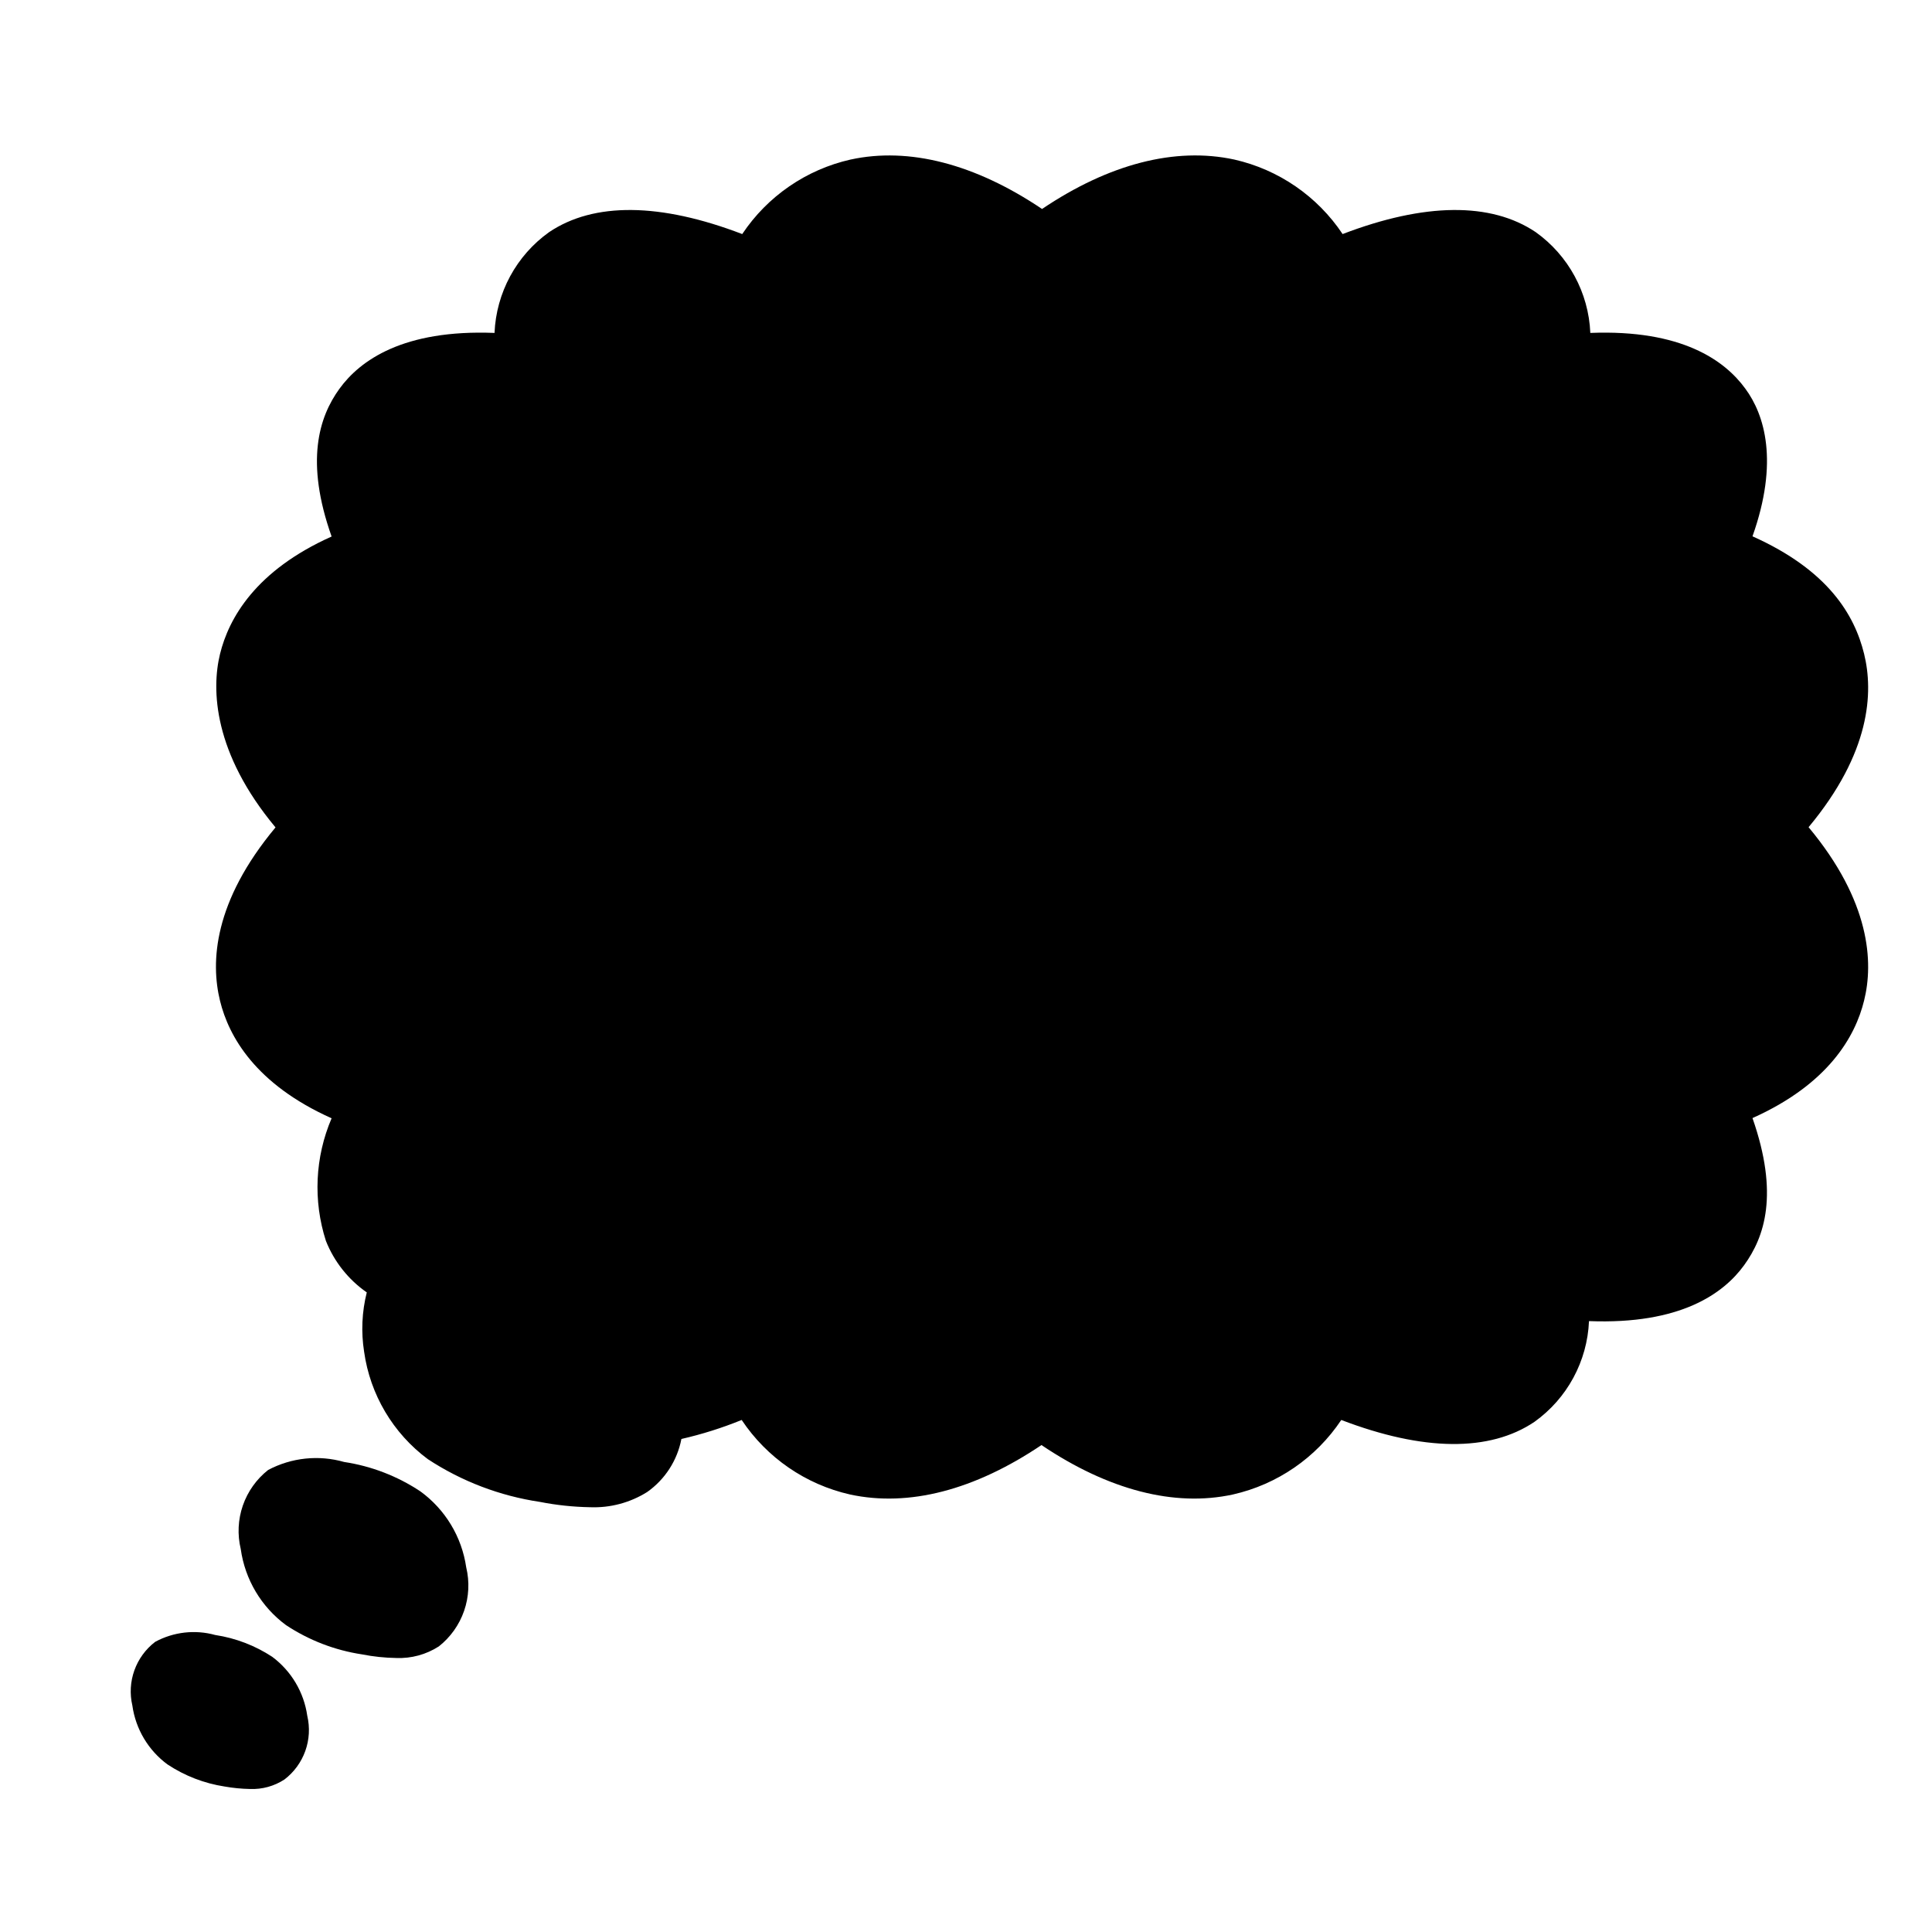 <?xml version="1.0" encoding="UTF-8"?>
<!-- Uploaded to: ICON Repo, www.svgrepo.com, Generator: ICON Repo Mixer Tools -->
<svg fill="#000000" width="800px" height="800px" version="1.1" viewBox="144 144 512 512" xmlns="http://www.w3.org/2000/svg">
 <g>
  <path d="m606.56 247.04c-5.441-7.508-16.879-15.77-41.109-14.812-0.449-10.652-5.785-20.504-14.461-26.703-11.891-8.012-29.473-7.809-51.188 0.504h0.004c-6.688-10.023-16.969-17.094-28.719-19.75-15.668-3.375-33.199 1.16-50.934 13.102-17.734-11.941-35.266-16.473-50.734-13.098v-0.004c-11.754 2.656-22.035 9.727-28.719 19.75-21.715-8.312-39.297-8.516-51.188-0.504-8.676 6.199-14.008 16.051-14.457 26.703-24.234-0.957-35.668 7.305-41.109 14.812-5.441 7.508-9.117 19.246-2.066 39.145-20.152 9.02-27.258 21.664-29.574 31.137-2.316 9.473-1.715 26.25 14.711 45.949-16.426 19.699-17.23 35.668-14.711 45.949 2.316 9.473 9.422 22.117 29.574 31.137v-0.004c-4.406 10.293-4.941 21.832-1.512 32.492 2.191 5.516 5.957 10.266 10.832 13.656-1.293 5.137-1.531 10.484-0.707 15.719 1.59 11.363 7.668 21.617 16.879 28.465 8.969 5.891 19.109 9.758 29.723 11.336 4.383 0.863 8.836 1.332 13.301 1.41 5.328 0.207 10.598-1.199 15.113-4.031 4.731-3.336 7.981-8.375 9.07-14.055 5.453-1.246 10.793-2.93 15.973-5.039 6.684 10.023 16.965 17.094 28.715 19.75 15.566 3.375 33-1.16 50.734-13.098 17.734 11.941 35.266 16.473 50.734 13.098 11.75-2.656 22.031-9.727 28.715-19.75 21.715 8.312 39.297 8.516 51.188 0.504 8.676-6.199 14.012-16.051 14.461-26.703 24.234 0.957 35.668-7.305 41.109-14.812 5.441-7.504 9.27-18.84 2.219-38.992 20.152-9.02 27.258-21.664 29.574-31.137 2.519-10.078 1.715-26.25-14.711-45.949 16.426-19.699 17.23-35.719 14.711-45.949-2.519-10.227-9.422-22.117-29.574-31.137 7.051-19.844 3.172-32.238-1.867-39.09z"/>
  <path d="m255.36 539.2c-6.074-4.023-12.949-6.672-20.152-7.758-6.738-1.926-13.961-1.168-20.152 2.117-3.086 2.434-5.41 5.703-6.699 9.418-1.285 3.715-1.477 7.719-0.555 11.539 1.121 8.059 5.441 15.324 11.988 20.152 6.074 4.023 12.949 6.672 20.152 7.762 2.988 0.59 6.023 0.91 9.07 0.957 3.988 0.16 7.93-0.914 11.285-3.074 3.086-2.434 5.41-5.703 6.695-9.418 1.285-3.715 1.48-7.719 0.559-11.543-1.172-8.086-5.57-15.359-12.191-20.152z"/>
  <path d="m188.4 611.6c4.559 3.019 9.715 5.012 15.113 5.844 2.231 0.395 4.488 0.613 6.754 0.656 3.227 0.129 6.414-0.75 9.117-2.519 2.531-1.93 4.445-4.551 5.519-7.543 1.074-2.996 1.254-6.238 0.527-9.336-0.887-6.231-4.223-11.852-9.27-15.617-4.562-3-9.719-4.977-15.117-5.793-5.34-1.48-11.047-0.828-15.918 1.812-2.527 1.934-4.438 4.555-5.512 7.551-1.074 2.992-1.258 6.231-0.535 9.328 0.875 6.25 4.238 11.879 9.32 15.617z"/>
 </g>
</svg>